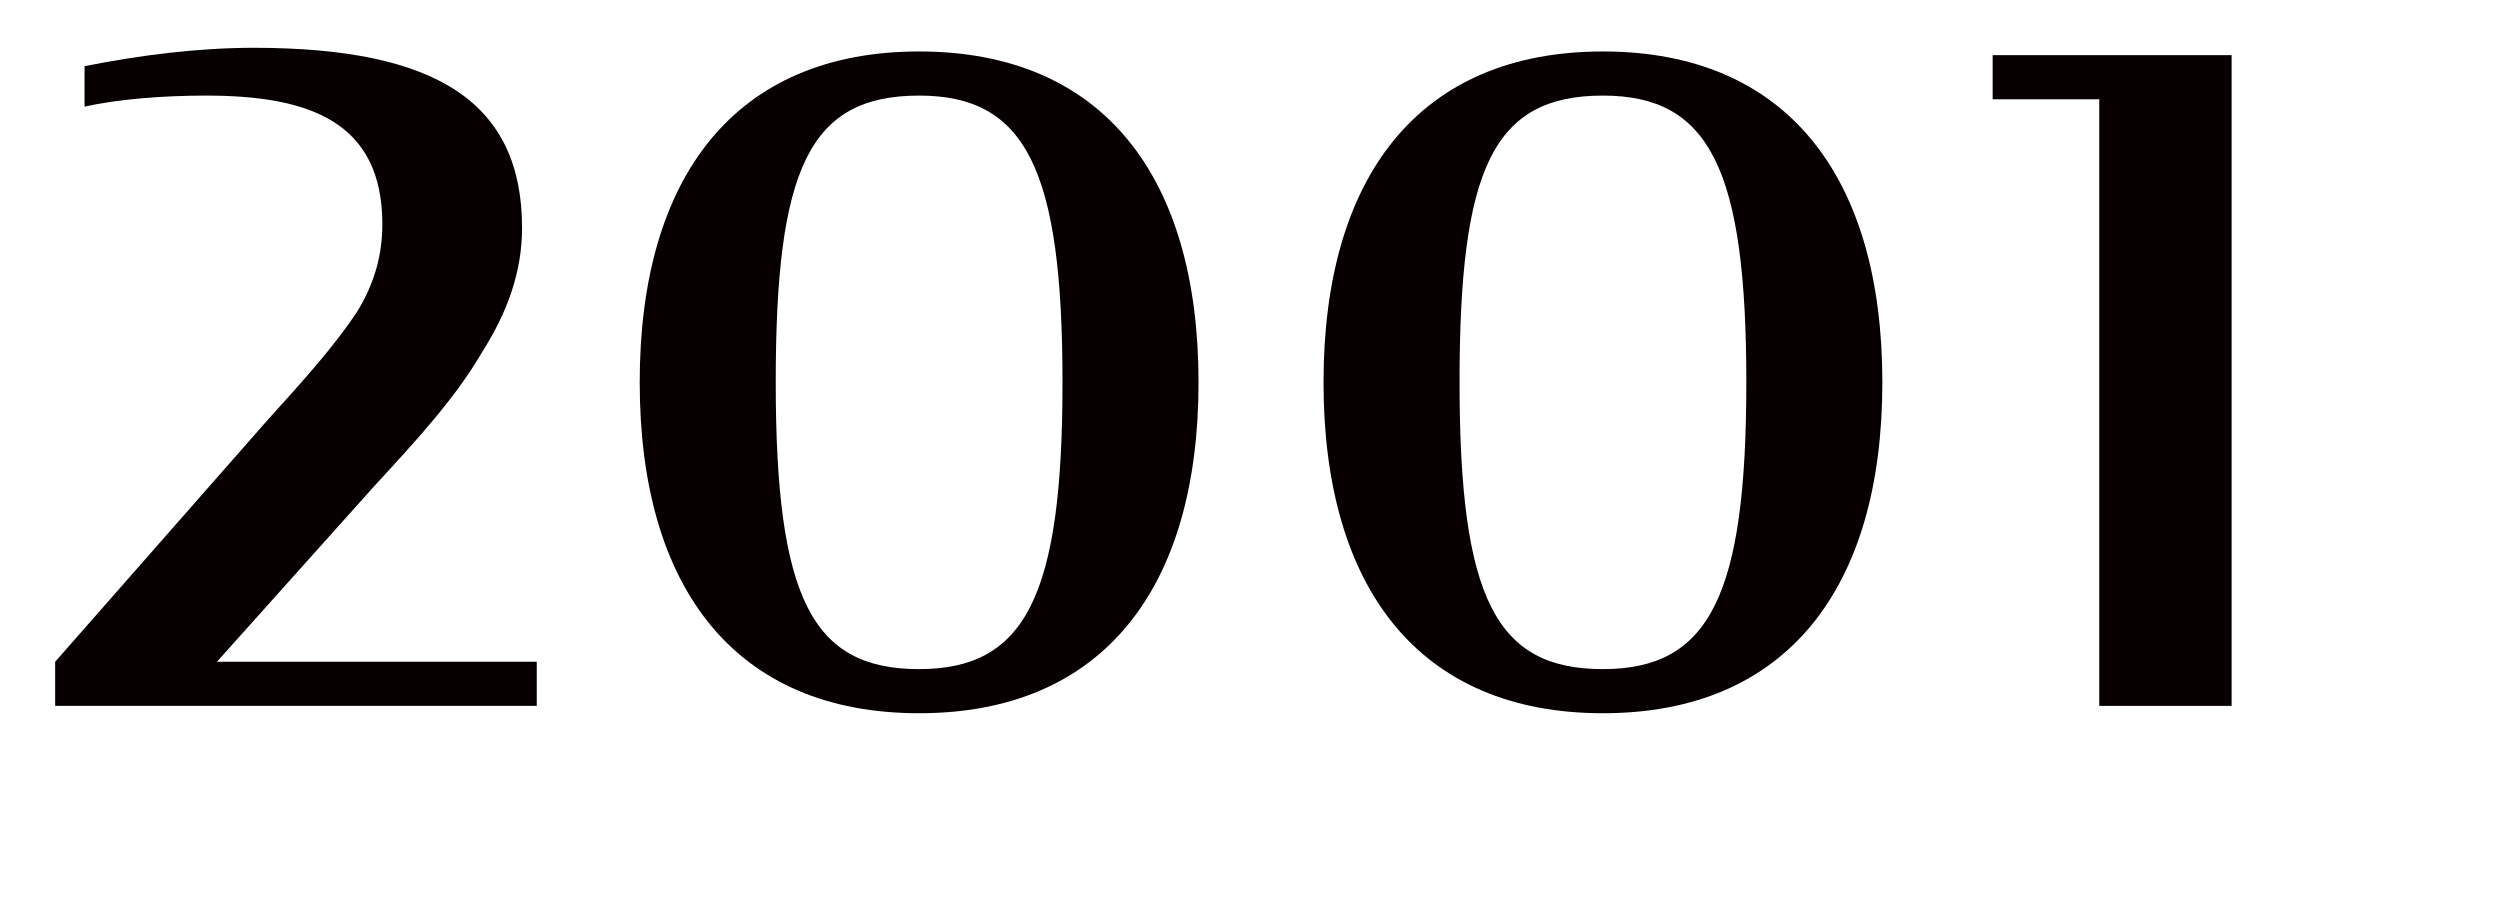 <?xml version="1.0" encoding="utf-8"?>
<!-- Generator: Adobe Illustrator 26.0.2, SVG Export Plug-In . SVG Version: 6.00 Build 0)  -->
<svg version="1.1" id="レイヤー_1" xmlns="http://www.w3.org/2000/svg" xmlns:xlink="http://www.w3.org/1999/xlink" x="0px"
	 y="0px" viewBox="0 0 68 25" style="enable-background:new 0 0 68 25;" xml:space="preserve">
<style type="text/css">
	.st0{enable-background:new    ;}
	.st1{fill:#070001;}
</style>
<g class="st0">
	<path class="st1" d="M1.5,18l5.8-6.6c1-1.1,1.8-2,2.4-2.9c0.5-0.8,0.7-1.6,0.7-2.4c0-2.8-2-3.5-4.8-3.5c-1.2,0-2.4,0.1-3.3,0.3V1.8
		c1.5-0.3,3.1-0.5,4.6-0.5c5,0,7.3,1.5,7.3,4.9c0,1.2-0.4,2.3-1.1,3.4c-0.7,1.2-1.7,2.3-2.9,3.6L5.9,18h8.7v1.2H1.5V18z"/>
</g>
<g class="st0">
	<path class="st1" d="M17.4,10.4c0-5.6,2.6-9,7.6-9c5,0,7.6,3.4,7.6,9c0,5.6-2.6,9-7.6,9C20,19.4,17.4,16,17.4,10.4z M28.9,10.4
		c0-5.8-1-7.8-3.9-7.8c-3,0-3.9,2-3.9,7.8c0,5.9,1,7.8,3.9,7.8C27.9,18.2,28.9,16.2,28.9,10.4z"/>
</g>
<g class="st0">
	<path class="st1" d="M36,10.4c0-5.6,2.6-9,7.6-9c5,0,7.6,3.4,7.6,9c0,5.6-2.6,9-7.6,9C38.6,19.4,36,16,36,10.4z M47.5,10.4
		c0-5.8-1-7.8-3.9-7.8c-3,0-3.9,2-3.9,7.8c0,5.9,1,7.8,3.9,7.8C46.5,18.2,47.5,16.2,47.5,10.4z"/>
</g>
<g class="st0">
	<path class="st1" d="M57.1,2.7h-2.9V1.5h6.5v17.7h-3.6V2.7z"/>
</g>
</svg>
